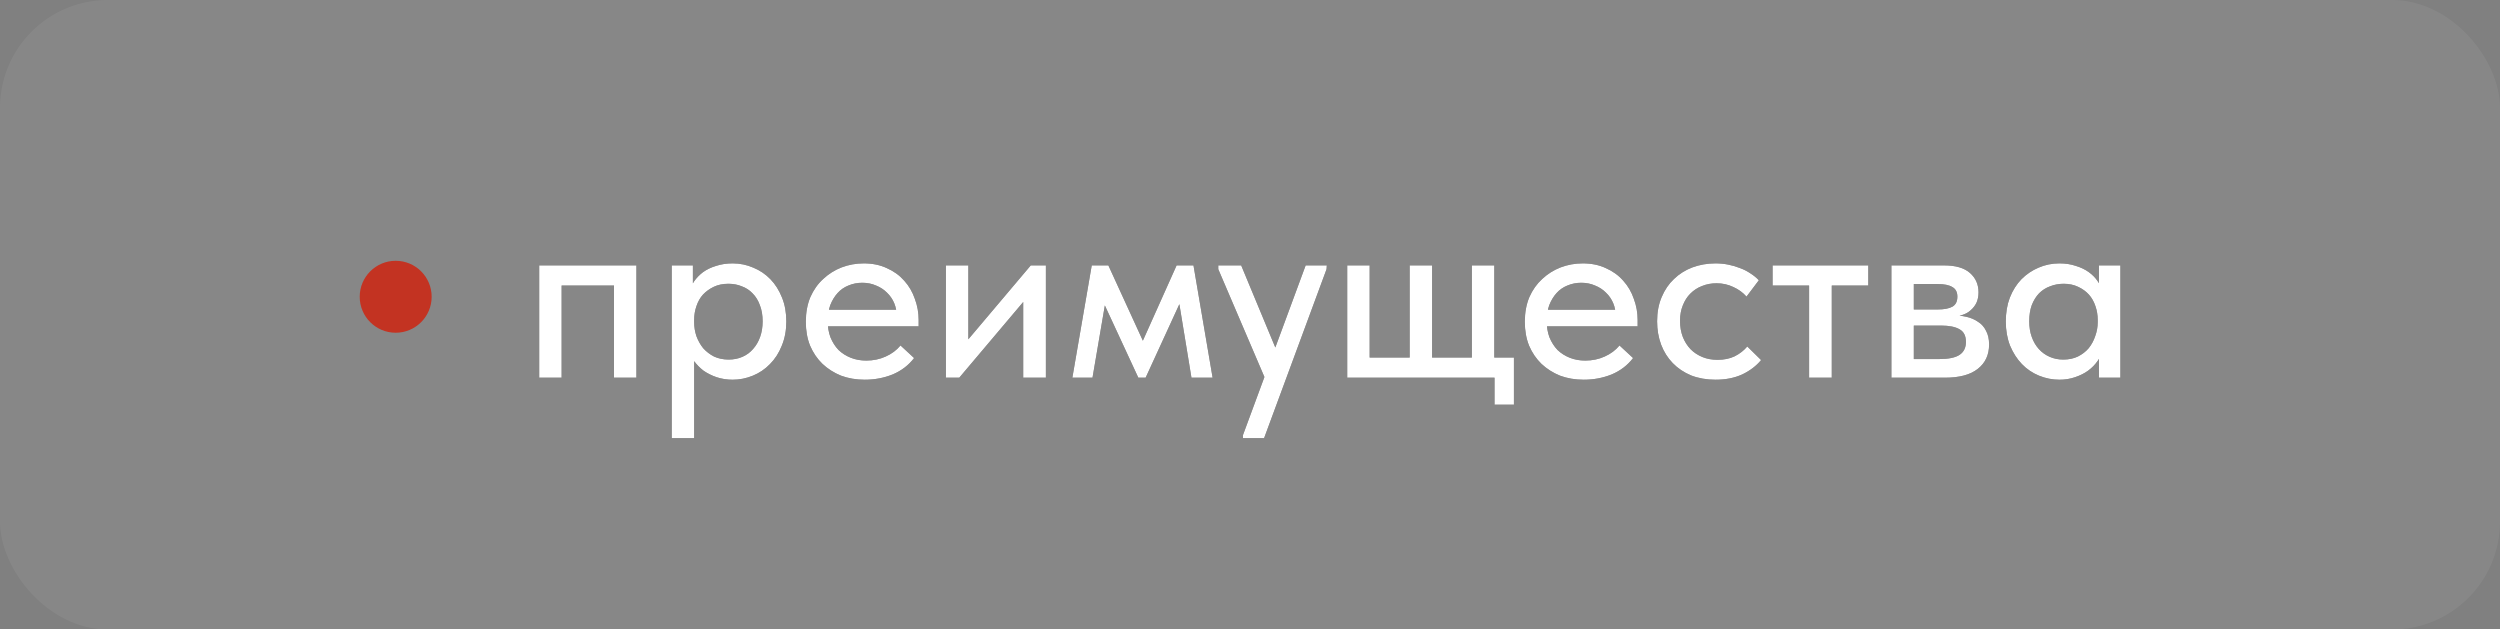 <?xml version="1.0" encoding="UTF-8"?> <svg xmlns="http://www.w3.org/2000/svg" width="139" height="35" viewBox="0 0 139 35" fill="none"><rect x="0" y="0" width="139" height="35" fill="#808080" stroke="none"/><rect width="139" height="35" rx="6" fill="white" fill-opacity="0.06"></rect><circle cx="22" cy="16.5" r="2" fill="#C33322"></circle><path d="M29.98 21V14.756H35.384V21H34.138V15.876H31.226V21H29.98ZM38.595 24.36H37.349V16.59V16.492V14.756H38.525V16.492L38.595 16.59V19.25V19.446V24.36ZM40.737 21.112C40.42 21.112 40.121 21.065 39.841 20.972C39.571 20.879 39.328 20.757 39.113 20.608C38.908 20.449 38.73 20.267 38.581 20.062C38.441 19.857 38.348 19.637 38.301 19.404V17.92H38.595C38.595 18.181 38.637 18.438 38.721 18.69C38.815 18.942 38.941 19.166 39.099 19.362C39.267 19.549 39.468 19.703 39.701 19.824C39.944 19.936 40.215 19.992 40.513 19.992C40.793 19.992 41.05 19.941 41.283 19.838C41.517 19.735 41.712 19.591 41.871 19.404C42.039 19.217 42.17 18.993 42.263 18.732C42.356 18.471 42.403 18.181 42.403 17.864C42.403 17.528 42.352 17.229 42.249 16.968C42.156 16.707 42.02 16.487 41.843 16.31C41.675 16.133 41.474 16.002 41.241 15.918C41.017 15.825 40.77 15.778 40.499 15.778C40.191 15.778 39.92 15.834 39.687 15.946C39.454 16.058 39.253 16.203 39.085 16.38C38.926 16.557 38.805 16.772 38.721 17.024C38.637 17.267 38.595 17.519 38.595 17.78H38.371V16.184C38.399 15.997 38.474 15.815 38.595 15.638C38.726 15.451 38.889 15.283 39.085 15.134C39.291 14.985 39.533 14.868 39.813 14.784C40.093 14.691 40.401 14.644 40.737 14.644C41.139 14.644 41.521 14.723 41.885 14.882C42.249 15.031 42.566 15.246 42.837 15.526C43.108 15.806 43.322 16.147 43.481 16.548C43.64 16.94 43.719 17.383 43.719 17.878C43.719 18.373 43.635 18.821 43.467 19.222C43.309 19.623 43.089 19.964 42.809 20.244C42.538 20.524 42.221 20.739 41.857 20.888C41.493 21.037 41.12 21.112 40.737 21.112ZM48.08 21.112C47.604 21.112 47.165 21.037 46.764 20.888C46.372 20.729 46.026 20.51 45.728 20.23C45.438 19.95 45.21 19.614 45.042 19.222C44.883 18.83 44.804 18.387 44.804 17.892C44.804 17.379 44.888 16.921 45.056 16.52C45.233 16.119 45.471 15.783 45.77 15.512C46.069 15.232 46.409 15.017 46.792 14.868C47.184 14.719 47.594 14.644 48.024 14.644C48.509 14.644 48.938 14.733 49.312 14.91C49.694 15.078 50.017 15.311 50.278 15.61C50.539 15.899 50.735 16.235 50.866 16.618C51.006 16.991 51.076 17.383 51.076 17.794V18.144H45.574V17.22H50.586L49.858 17.962V17.584C49.858 17.323 49.811 17.08 49.718 16.856C49.624 16.632 49.489 16.436 49.312 16.268C49.144 16.1 48.943 15.969 48.71 15.876C48.477 15.773 48.22 15.722 47.94 15.722C47.669 15.722 47.413 15.773 47.17 15.876C46.937 15.969 46.736 16.109 46.568 16.296C46.4 16.483 46.264 16.707 46.162 16.968C46.069 17.229 46.022 17.523 46.022 17.85C46.022 18.186 46.073 18.489 46.176 18.76C46.288 19.031 46.437 19.264 46.624 19.46C46.82 19.647 47.048 19.791 47.31 19.894C47.571 19.997 47.856 20.048 48.164 20.048C48.556 20.048 48.915 19.973 49.242 19.824C49.578 19.675 49.853 19.469 50.068 19.208L50.824 19.908C50.516 20.309 50.119 20.613 49.634 20.818C49.148 21.014 48.63 21.112 48.08 21.112ZM52.593 21V14.756H53.839V19.74L53.041 19.81L57.311 14.756H58.151V21H56.891V16.016L57.605 15.946L53.335 21H52.593ZM59.623 21L60.701 14.756H61.625L63.543 18.942L65.419 14.756H66.357L67.421 21H66.245L65.573 16.912L63.697 21H63.291L61.429 16.982L60.743 21H59.623ZM69.108 24.36V24.192L72.594 14.756H73.77L73.756 14.966L70.284 24.36H69.108ZM70.438 21.28L67.736 14.966V14.756H69.01L71.082 19.74L70.438 21.28ZM83.096 22.498V21H74.906V14.756H76.152V19.88H78.378V14.756H79.624V19.88H81.836V14.756H83.082V19.88H84.174V22.498H83.096ZM88.056 21.112C87.58 21.112 87.142 21.037 86.74 20.888C86.348 20.729 86.003 20.51 85.704 20.23C85.415 19.95 85.186 19.614 85.018 19.222C84.86 18.83 84.78 18.387 84.78 17.892C84.78 17.379 84.864 16.921 85.032 16.52C85.21 16.119 85.448 15.783 85.746 15.512C86.045 15.232 86.386 15.017 86.768 14.868C87.16 14.719 87.571 14.644 88 14.644C88.486 14.644 88.915 14.733 89.288 14.91C89.671 15.078 89.993 15.311 90.254 15.61C90.516 15.899 90.712 16.235 90.842 16.618C90.982 16.991 91.052 17.383 91.052 17.794V18.144H85.55V17.22H90.562L89.834 17.962V17.584C89.834 17.323 89.788 17.08 89.694 16.856C89.601 16.632 89.466 16.436 89.288 16.268C89.12 16.1 88.92 15.969 88.686 15.876C88.453 15.773 88.196 15.722 87.916 15.722C87.646 15.722 87.389 15.773 87.146 15.876C86.913 15.969 86.712 16.109 86.544 16.296C86.376 16.483 86.241 16.707 86.138 16.968C86.045 17.229 85.998 17.523 85.998 17.85C85.998 18.186 86.05 18.489 86.152 18.76C86.264 19.031 86.414 19.264 86.6 19.46C86.796 19.647 87.025 19.791 87.286 19.894C87.548 19.997 87.832 20.048 88.14 20.048C88.532 20.048 88.892 19.973 89.218 19.824C89.554 19.675 89.83 19.469 90.044 19.208L90.8 19.908C90.492 20.309 90.096 20.613 89.61 20.818C89.125 21.014 88.607 21.112 88.056 21.112ZM95.384 21.112C94.889 21.112 94.436 21.033 94.026 20.874C93.624 20.706 93.284 20.477 93.004 20.188C92.724 19.899 92.509 19.558 92.36 19.166C92.21 18.765 92.136 18.331 92.136 17.864C92.136 17.36 92.22 16.912 92.388 16.52C92.556 16.119 92.784 15.783 93.074 15.512C93.363 15.232 93.704 15.017 94.096 14.868C94.497 14.719 94.927 14.644 95.384 14.644C95.626 14.644 95.865 14.667 96.098 14.714C96.331 14.761 96.55 14.826 96.756 14.91C96.961 14.985 97.153 15.083 97.33 15.204C97.507 15.316 97.661 15.442 97.792 15.582L97.106 16.492C96.91 16.268 96.667 16.091 96.378 15.96C96.088 15.82 95.776 15.75 95.44 15.75C95.15 15.75 94.88 15.801 94.628 15.904C94.385 15.997 94.171 16.137 93.984 16.324C93.806 16.501 93.666 16.721 93.564 16.982C93.461 17.234 93.41 17.519 93.41 17.836C93.41 18.163 93.461 18.461 93.564 18.732C93.666 18.993 93.811 19.222 93.998 19.418C94.184 19.605 94.404 19.749 94.656 19.852C94.908 19.955 95.188 20.006 95.496 20.006C95.86 20.006 96.177 19.941 96.448 19.81C96.728 19.67 96.961 19.488 97.148 19.264L97.918 20.02C97.647 20.347 97.297 20.613 96.868 20.818C96.439 21.014 95.944 21.112 95.384 21.112ZM100.586 21V15.876H98.556V14.756H103.876V15.876H101.846V21H100.586ZM105.162 21V14.756H108.088C108.732 14.756 109.212 14.896 109.53 15.176C109.847 15.456 110.006 15.815 110.006 16.254C110.006 16.469 109.968 16.66 109.894 16.828C109.819 16.987 109.712 17.127 109.572 17.248C109.441 17.369 109.282 17.458 109.096 17.514C108.918 17.57 108.718 17.598 108.494 17.598V17.528C108.792 17.528 109.068 17.556 109.32 17.612C109.572 17.668 109.791 17.761 109.978 17.892C110.174 18.013 110.323 18.181 110.426 18.396C110.538 18.601 110.594 18.853 110.594 19.152C110.594 19.731 110.384 20.183 109.964 20.51C109.553 20.837 108.942 21 108.13 21H105.162ZM106.408 20.328L106.156 19.964H107.808C108.34 19.964 108.722 19.885 108.956 19.726C109.189 19.567 109.306 19.329 109.306 19.012C109.306 18.676 109.189 18.443 108.956 18.312C108.722 18.172 108.377 18.102 107.92 18.102H106.156V17.206H107.738C108.092 17.206 108.363 17.155 108.55 17.052C108.736 16.949 108.83 16.763 108.83 16.492C108.83 16.24 108.736 16.063 108.55 15.96C108.372 15.848 108.097 15.792 107.724 15.792H106.156L106.408 15.358V20.328ZM116.703 21V19.446L116.633 19.236V16.59L116.703 16.492V14.756H117.893V16.492V16.59V21H116.703ZM114.505 21.112C114.113 21.112 113.735 21.037 113.371 20.888C113.007 20.739 112.689 20.524 112.419 20.244C112.148 19.964 111.929 19.623 111.761 19.222C111.602 18.821 111.523 18.373 111.523 17.878C111.523 17.383 111.597 16.94 111.747 16.548C111.905 16.147 112.12 15.806 112.391 15.526C112.671 15.246 112.988 15.031 113.343 14.882C113.707 14.723 114.094 14.644 114.505 14.644C114.841 14.644 115.144 14.691 115.415 14.784C115.695 14.868 115.937 14.985 116.143 15.134C116.348 15.283 116.511 15.451 116.633 15.638C116.763 15.815 116.838 15.997 116.857 16.184V17.78H116.633C116.633 17.519 116.591 17.267 116.507 17.024C116.423 16.772 116.301 16.557 116.143 16.38C115.984 16.203 115.783 16.058 115.541 15.946C115.307 15.834 115.041 15.778 114.743 15.778C114.472 15.778 114.22 15.825 113.987 15.918C113.753 16.002 113.548 16.133 113.371 16.31C113.203 16.487 113.067 16.707 112.965 16.968C112.871 17.229 112.825 17.528 112.825 17.864C112.825 18.181 112.871 18.471 112.965 18.732C113.058 18.993 113.189 19.217 113.357 19.404C113.525 19.591 113.725 19.735 113.959 19.838C114.192 19.941 114.444 19.992 114.715 19.992C115.023 19.992 115.293 19.936 115.527 19.824C115.769 19.703 115.97 19.549 116.129 19.362C116.287 19.166 116.409 18.942 116.493 18.69C116.586 18.438 116.633 18.181 116.633 17.92H116.927V19.404C116.88 19.637 116.782 19.857 116.633 20.062C116.493 20.267 116.315 20.449 116.101 20.608C115.895 20.757 115.653 20.879 115.373 20.972C115.102 21.065 114.813 21.112 114.505 21.112Z" fill="#292929"></path><path d="M29.98 21V14.756H35.384V21H34.138V15.876H31.226V21H29.98ZM38.595 24.36H37.349V16.59V16.492V14.756H38.525V16.492L38.595 16.59V19.25V19.446V24.36ZM40.737 21.112C40.42 21.112 40.121 21.065 39.841 20.972C39.571 20.879 39.328 20.757 39.113 20.608C38.908 20.449 38.73 20.267 38.581 20.062C38.441 19.857 38.348 19.637 38.301 19.404V17.92H38.595C38.595 18.181 38.637 18.438 38.721 18.69C38.815 18.942 38.941 19.166 39.099 19.362C39.267 19.549 39.468 19.703 39.701 19.824C39.944 19.936 40.215 19.992 40.513 19.992C40.793 19.992 41.05 19.941 41.283 19.838C41.517 19.735 41.712 19.591 41.871 19.404C42.039 19.217 42.17 18.993 42.263 18.732C42.356 18.471 42.403 18.181 42.403 17.864C42.403 17.528 42.352 17.229 42.249 16.968C42.156 16.707 42.02 16.487 41.843 16.31C41.675 16.133 41.474 16.002 41.241 15.918C41.017 15.825 40.77 15.778 40.499 15.778C40.191 15.778 39.92 15.834 39.687 15.946C39.454 16.058 39.253 16.203 39.085 16.38C38.926 16.557 38.805 16.772 38.721 17.024C38.637 17.267 38.595 17.519 38.595 17.78H38.371V16.184C38.399 15.997 38.474 15.815 38.595 15.638C38.726 15.451 38.889 15.283 39.085 15.134C39.291 14.985 39.533 14.868 39.813 14.784C40.093 14.691 40.401 14.644 40.737 14.644C41.139 14.644 41.521 14.723 41.885 14.882C42.249 15.031 42.566 15.246 42.837 15.526C43.108 15.806 43.322 16.147 43.481 16.548C43.64 16.94 43.719 17.383 43.719 17.878C43.719 18.373 43.635 18.821 43.467 19.222C43.309 19.623 43.089 19.964 42.809 20.244C42.538 20.524 42.221 20.739 41.857 20.888C41.493 21.037 41.12 21.112 40.737 21.112ZM48.08 21.112C47.604 21.112 47.165 21.037 46.764 20.888C46.372 20.729 46.026 20.51 45.728 20.23C45.438 19.95 45.21 19.614 45.042 19.222C44.883 18.83 44.804 18.387 44.804 17.892C44.804 17.379 44.888 16.921 45.056 16.52C45.233 16.119 45.471 15.783 45.77 15.512C46.069 15.232 46.409 15.017 46.792 14.868C47.184 14.719 47.594 14.644 48.024 14.644C48.509 14.644 48.938 14.733 49.312 14.91C49.694 15.078 50.017 15.311 50.278 15.61C50.539 15.899 50.735 16.235 50.866 16.618C51.006 16.991 51.076 17.383 51.076 17.794V18.144H45.574V17.22H50.586L49.858 17.962V17.584C49.858 17.323 49.811 17.08 49.718 16.856C49.624 16.632 49.489 16.436 49.312 16.268C49.144 16.1 48.943 15.969 48.71 15.876C48.477 15.773 48.22 15.722 47.94 15.722C47.669 15.722 47.413 15.773 47.17 15.876C46.937 15.969 46.736 16.109 46.568 16.296C46.4 16.483 46.264 16.707 46.162 16.968C46.069 17.229 46.022 17.523 46.022 17.85C46.022 18.186 46.073 18.489 46.176 18.76C46.288 19.031 46.437 19.264 46.624 19.46C46.82 19.647 47.048 19.791 47.31 19.894C47.571 19.997 47.856 20.048 48.164 20.048C48.556 20.048 48.915 19.973 49.242 19.824C49.578 19.675 49.853 19.469 50.068 19.208L50.824 19.908C50.516 20.309 50.119 20.613 49.634 20.818C49.148 21.014 48.63 21.112 48.08 21.112ZM52.593 21V14.756H53.839V19.74L53.041 19.81L57.311 14.756H58.151V21H56.891V16.016L57.605 15.946L53.335 21H52.593ZM59.623 21L60.701 14.756H61.625L63.543 18.942L65.419 14.756H66.357L67.421 21H66.245L65.573 16.912L63.697 21H63.291L61.429 16.982L60.743 21H59.623ZM69.108 24.36V24.192L72.594 14.756H73.77L73.756 14.966L70.284 24.36H69.108ZM70.438 21.28L67.736 14.966V14.756H69.01L71.082 19.74L70.438 21.28ZM83.096 22.498V21H74.906V14.756H76.152V19.88H78.378V14.756H79.624V19.88H81.836V14.756H83.082V19.88H84.174V22.498H83.096ZM88.056 21.112C87.58 21.112 87.142 21.037 86.74 20.888C86.348 20.729 86.003 20.51 85.704 20.23C85.415 19.95 85.186 19.614 85.018 19.222C84.86 18.83 84.78 18.387 84.78 17.892C84.78 17.379 84.864 16.921 85.032 16.52C85.21 16.119 85.448 15.783 85.746 15.512C86.045 15.232 86.386 15.017 86.768 14.868C87.16 14.719 87.571 14.644 88 14.644C88.486 14.644 88.915 14.733 89.288 14.91C89.671 15.078 89.993 15.311 90.254 15.61C90.516 15.899 90.712 16.235 90.842 16.618C90.982 16.991 91.052 17.383 91.052 17.794V18.144H85.55V17.22H90.562L89.834 17.962V17.584C89.834 17.323 89.788 17.08 89.694 16.856C89.601 16.632 89.466 16.436 89.288 16.268C89.12 16.1 88.92 15.969 88.686 15.876C88.453 15.773 88.196 15.722 87.916 15.722C87.646 15.722 87.389 15.773 87.146 15.876C86.913 15.969 86.712 16.109 86.544 16.296C86.376 16.483 86.241 16.707 86.138 16.968C86.045 17.229 85.998 17.523 85.998 17.85C85.998 18.186 86.05 18.489 86.152 18.76C86.264 19.031 86.414 19.264 86.6 19.46C86.796 19.647 87.025 19.791 87.286 19.894C87.548 19.997 87.832 20.048 88.14 20.048C88.532 20.048 88.892 19.973 89.218 19.824C89.554 19.675 89.83 19.469 90.044 19.208L90.8 19.908C90.492 20.309 90.096 20.613 89.61 20.818C89.125 21.014 88.607 21.112 88.056 21.112ZM95.384 21.112C94.889 21.112 94.436 21.033 94.026 20.874C93.624 20.706 93.284 20.477 93.004 20.188C92.724 19.899 92.509 19.558 92.36 19.166C92.21 18.765 92.136 18.331 92.136 17.864C92.136 17.36 92.22 16.912 92.388 16.52C92.556 16.119 92.784 15.783 93.074 15.512C93.363 15.232 93.704 15.017 94.096 14.868C94.497 14.719 94.927 14.644 95.384 14.644C95.626 14.644 95.865 14.667 96.098 14.714C96.331 14.761 96.55 14.826 96.756 14.91C96.961 14.985 97.153 15.083 97.33 15.204C97.507 15.316 97.661 15.442 97.792 15.582L97.106 16.492C96.91 16.268 96.667 16.091 96.378 15.96C96.088 15.82 95.776 15.75 95.44 15.75C95.15 15.75 94.88 15.801 94.628 15.904C94.385 15.997 94.171 16.137 93.984 16.324C93.806 16.501 93.666 16.721 93.564 16.982C93.461 17.234 93.41 17.519 93.41 17.836C93.41 18.163 93.461 18.461 93.564 18.732C93.666 18.993 93.811 19.222 93.998 19.418C94.184 19.605 94.404 19.749 94.656 19.852C94.908 19.955 95.188 20.006 95.496 20.006C95.86 20.006 96.177 19.941 96.448 19.81C96.728 19.67 96.961 19.488 97.148 19.264L97.918 20.02C97.647 20.347 97.297 20.613 96.868 20.818C96.439 21.014 95.944 21.112 95.384 21.112ZM100.586 21V15.876H98.556V14.756H103.876V15.876H101.846V21H100.586ZM105.162 21V14.756H108.088C108.732 14.756 109.212 14.896 109.53 15.176C109.847 15.456 110.006 15.815 110.006 16.254C110.006 16.469 109.968 16.66 109.894 16.828C109.819 16.987 109.712 17.127 109.572 17.248C109.441 17.369 109.282 17.458 109.096 17.514C108.918 17.57 108.718 17.598 108.494 17.598V17.528C108.792 17.528 109.068 17.556 109.32 17.612C109.572 17.668 109.791 17.761 109.978 17.892C110.174 18.013 110.323 18.181 110.426 18.396C110.538 18.601 110.594 18.853 110.594 19.152C110.594 19.731 110.384 20.183 109.964 20.51C109.553 20.837 108.942 21 108.13 21H105.162ZM106.408 20.328L106.156 19.964H107.808C108.34 19.964 108.722 19.885 108.956 19.726C109.189 19.567 109.306 19.329 109.306 19.012C109.306 18.676 109.189 18.443 108.956 18.312C108.722 18.172 108.377 18.102 107.92 18.102H106.156V17.206H107.738C108.092 17.206 108.363 17.155 108.55 17.052C108.736 16.949 108.83 16.763 108.83 16.492C108.83 16.24 108.736 16.063 108.55 15.96C108.372 15.848 108.097 15.792 107.724 15.792H106.156L106.408 15.358V20.328ZM116.703 21V19.446L116.633 19.236V16.59L116.703 16.492V14.756H117.893V16.492V16.59V21H116.703ZM114.505 21.112C114.113 21.112 113.735 21.037 113.371 20.888C113.007 20.739 112.689 20.524 112.419 20.244C112.148 19.964 111.929 19.623 111.761 19.222C111.602 18.821 111.523 18.373 111.523 17.878C111.523 17.383 111.597 16.94 111.747 16.548C111.905 16.147 112.12 15.806 112.391 15.526C112.671 15.246 112.988 15.031 113.343 14.882C113.707 14.723 114.094 14.644 114.505 14.644C114.841 14.644 115.144 14.691 115.415 14.784C115.695 14.868 115.937 14.985 116.143 15.134C116.348 15.283 116.511 15.451 116.633 15.638C116.763 15.815 116.838 15.997 116.857 16.184V17.78H116.633C116.633 17.519 116.591 17.267 116.507 17.024C116.423 16.772 116.301 16.557 116.143 16.38C115.984 16.203 115.783 16.058 115.541 15.946C115.307 15.834 115.041 15.778 114.743 15.778C114.472 15.778 114.22 15.825 113.987 15.918C113.753 16.002 113.548 16.133 113.371 16.31C113.203 16.487 113.067 16.707 112.965 16.968C112.871 17.229 112.825 17.528 112.825 17.864C112.825 18.181 112.871 18.471 112.965 18.732C113.058 18.993 113.189 19.217 113.357 19.404C113.525 19.591 113.725 19.735 113.959 19.838C114.192 19.941 114.444 19.992 114.715 19.992C115.023 19.992 115.293 19.936 115.527 19.824C115.769 19.703 115.97 19.549 116.129 19.362C116.287 19.166 116.409 18.942 116.493 18.69C116.586 18.438 116.633 18.181 116.633 17.92H116.927V19.404C116.88 19.637 116.782 19.857 116.633 20.062C116.493 20.267 116.315 20.449 116.101 20.608C115.895 20.757 115.653 20.879 115.373 20.972C115.102 21.065 114.813 21.112 114.505 21.112Z" fill="white"></path></svg> 